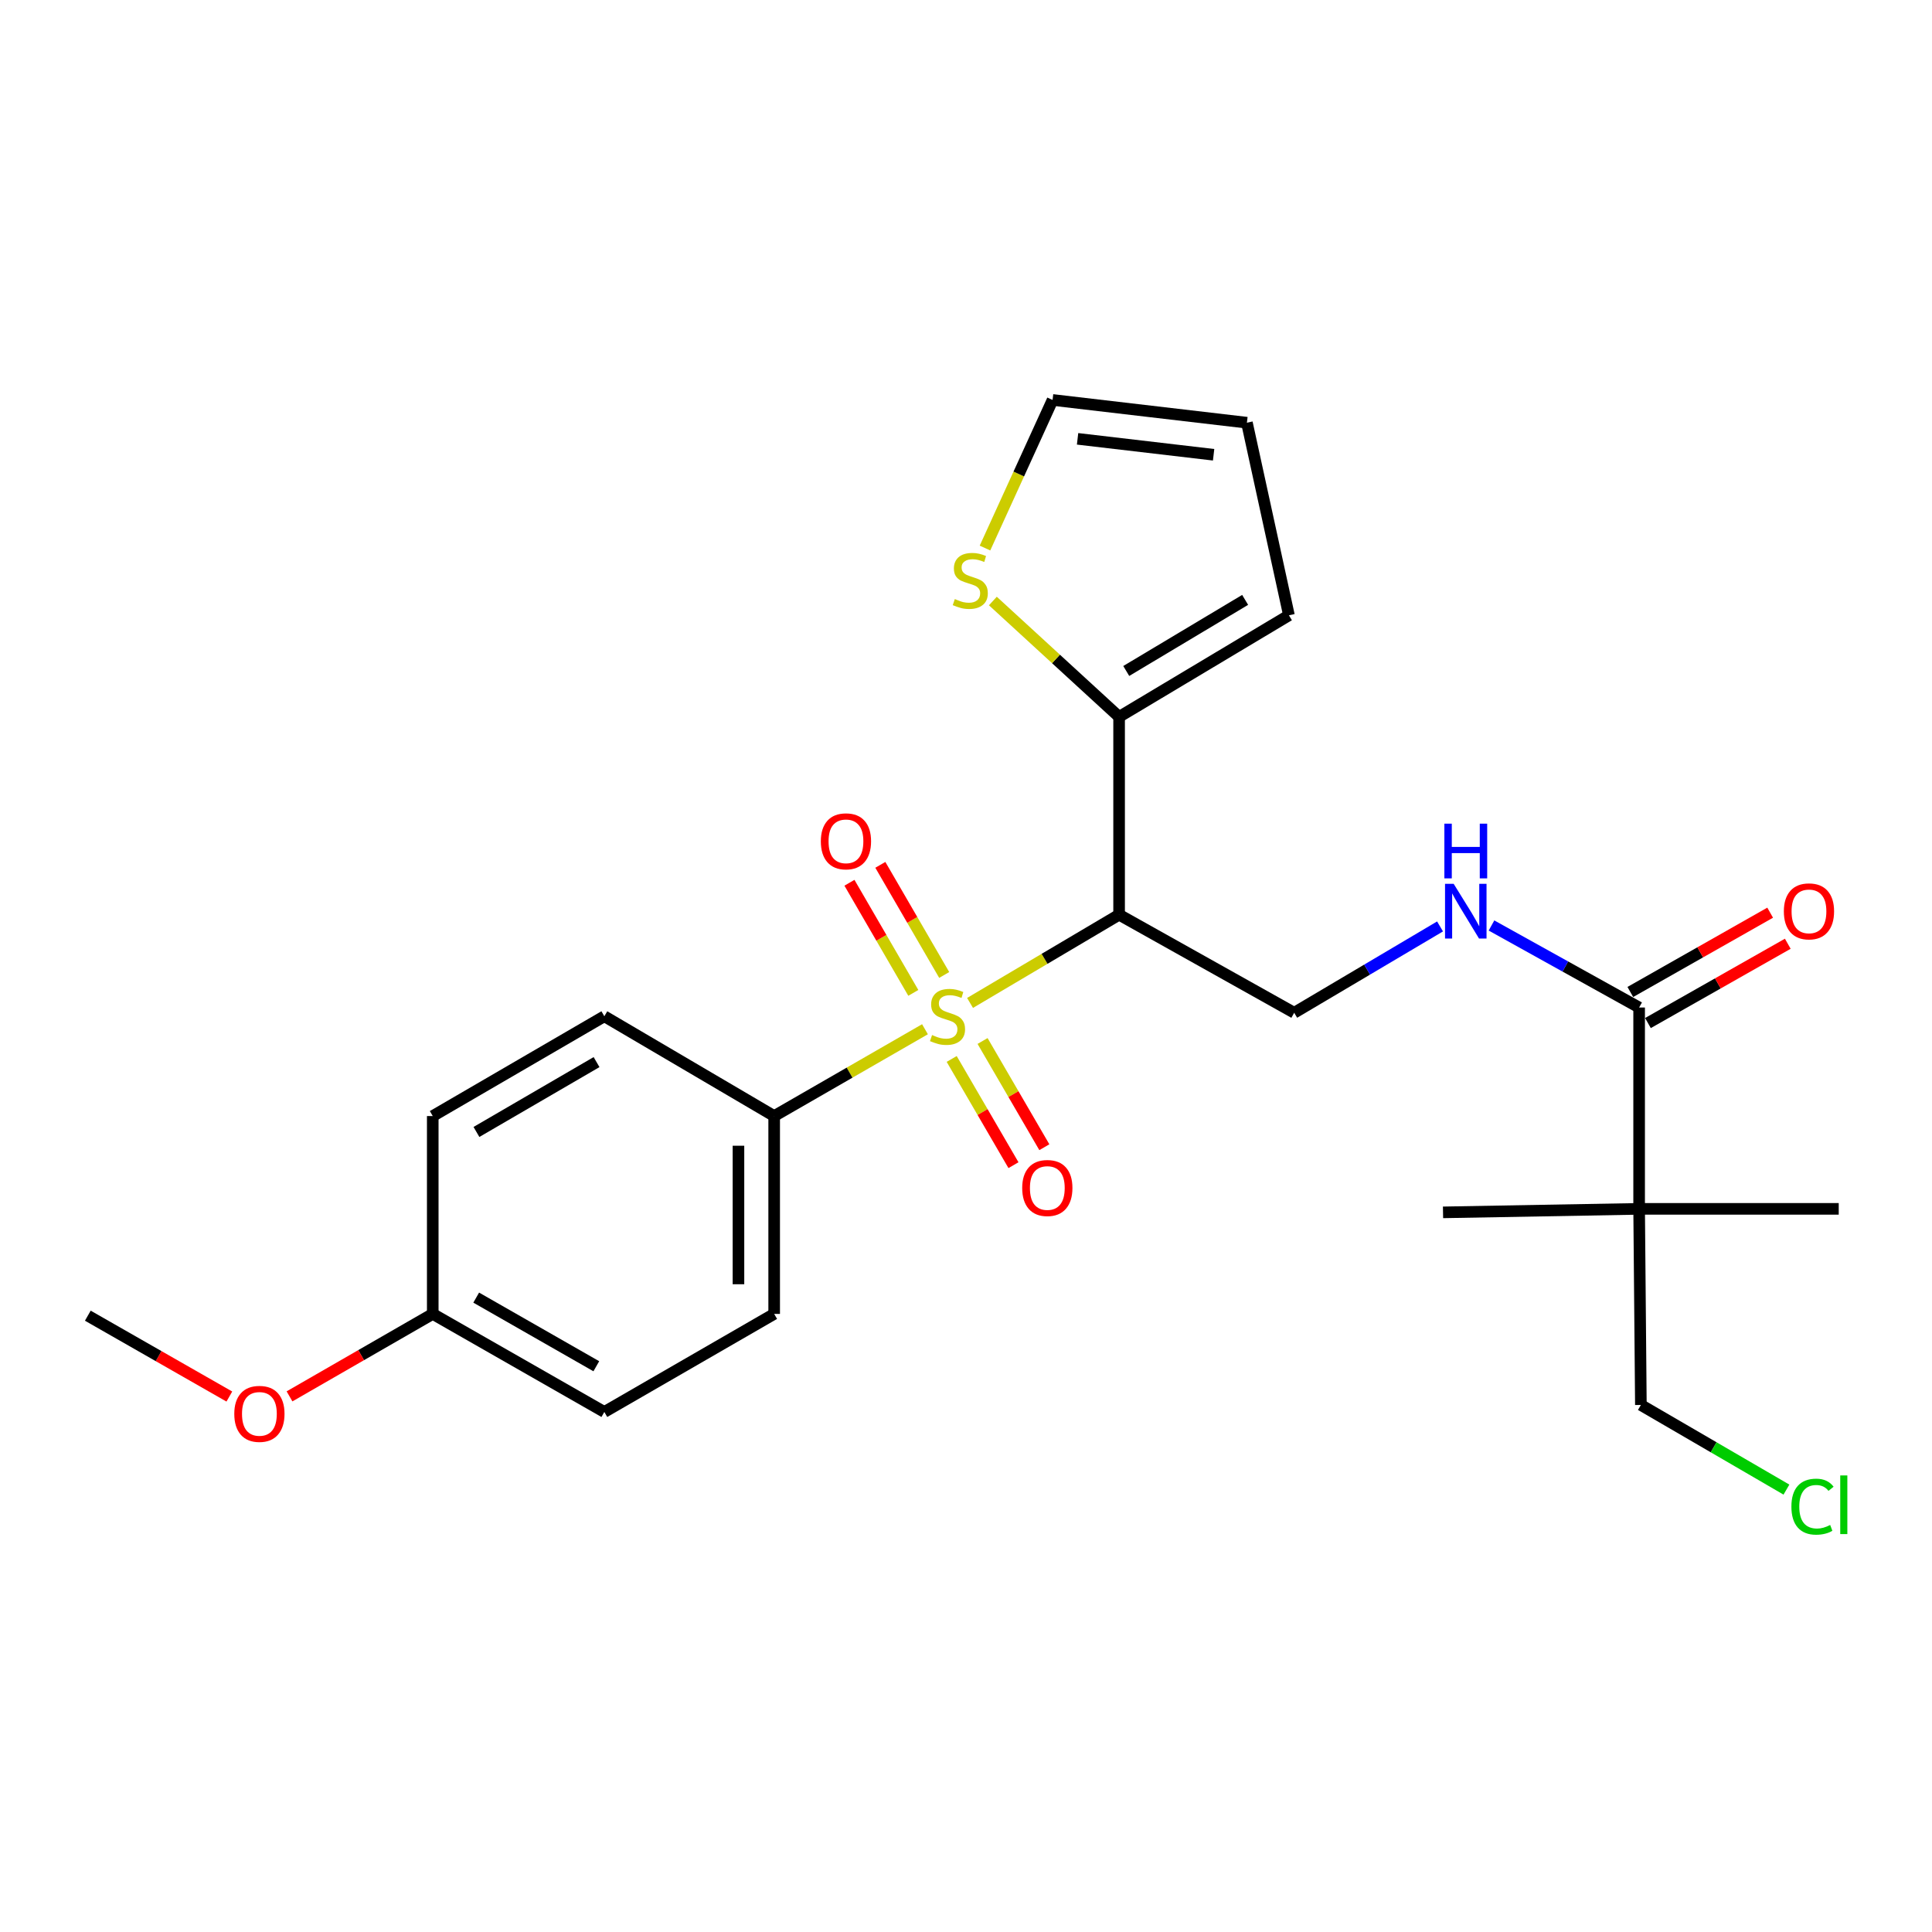 <?xml version='1.0' encoding='iso-8859-1'?>
<svg version='1.1' baseProfile='full'
              xmlns='http://www.w3.org/2000/svg'
                      xmlns:rdkit='http://www.rdkit.org/xml'
                      xmlns:xlink='http://www.w3.org/1999/xlink'
                  xml:space='preserve'
width='1000px' height='1000px' viewBox='0 0 1000 1000'>
<!-- END OF HEADER -->
<rect style='opacity:1.0;fill:#FFFFFF;stroke:none' width='1000' height='1000' x='0' y='0'> </rect>
<path class='bond-0' d='M 502.095,519.114 L 540.67,496.285' style='fill:none;fill-rule:evenodd;stroke:#CCCC00;stroke-width:6px;stroke-linecap:butt;stroke-linejoin:miter;stroke-opacity:1' />
<path class='bond-0' d='M 540.67,496.285 L 579.246,473.455' style='fill:none;fill-rule:evenodd;stroke:#000000;stroke-width:6px;stroke-linecap:butt;stroke-linejoin:miter;stroke-opacity:1' />
<path class='bond-1' d='M 478.766,532.733 L 439.738,555.202' style='fill:none;fill-rule:evenodd;stroke:#CCCC00;stroke-width:6px;stroke-linecap:butt;stroke-linejoin:miter;stroke-opacity:1' />
<path class='bond-1' d='M 439.738,555.202 L 400.709,577.671' style='fill:none;fill-rule:evenodd;stroke:#000000;stroke-width:6px;stroke-linecap:butt;stroke-linejoin:miter;stroke-opacity:1' />
<path class='bond-2' d='M 488.72,504.638 L 472.19,476.141' style='fill:none;fill-rule:evenodd;stroke:#CCCC00;stroke-width:6px;stroke-linecap:butt;stroke-linejoin:miter;stroke-opacity:1' />
<path class='bond-2' d='M 472.19,476.141 L 455.66,447.644' style='fill:none;fill-rule:evenodd;stroke:#FF0000;stroke-width:6px;stroke-linecap:butt;stroke-linejoin:miter;stroke-opacity:1' />
<path class='bond-2' d='M 472.73,513.913 L 456.2,485.416' style='fill:none;fill-rule:evenodd;stroke:#CCCC00;stroke-width:6px;stroke-linecap:butt;stroke-linejoin:miter;stroke-opacity:1' />
<path class='bond-2' d='M 456.2,485.416 L 439.67,456.919' style='fill:none;fill-rule:evenodd;stroke:#FF0000;stroke-width:6px;stroke-linecap:butt;stroke-linejoin:miter;stroke-opacity:1' />
<path class='bond-3' d='M 492.594,548.111 L 508.583,575.6' style='fill:none;fill-rule:evenodd;stroke:#CCCC00;stroke-width:6px;stroke-linecap:butt;stroke-linejoin:miter;stroke-opacity:1' />
<path class='bond-3' d='M 508.583,575.6 L 524.572,603.089' style='fill:none;fill-rule:evenodd;stroke:#FF0000;stroke-width:6px;stroke-linecap:butt;stroke-linejoin:miter;stroke-opacity:1' />
<path class='bond-3' d='M 508.573,538.817 L 524.562,566.306' style='fill:none;fill-rule:evenodd;stroke:#CCCC00;stroke-width:6px;stroke-linecap:butt;stroke-linejoin:miter;stroke-opacity:1' />
<path class='bond-3' d='M 524.562,566.306 L 540.55,593.795' style='fill:none;fill-rule:evenodd;stroke:#FF0000;stroke-width:6px;stroke-linecap:butt;stroke-linejoin:miter;stroke-opacity:1' />
<path class='bond-4' d='M 579.246,473.455 L 579.246,371.047' style='fill:none;fill-rule:evenodd;stroke:#000000;stroke-width:6px;stroke-linecap:butt;stroke-linejoin:miter;stroke-opacity:1' />
<path class='bond-5' d='M 579.246,473.455 L 669.875,524.208' style='fill:none;fill-rule:evenodd;stroke:#000000;stroke-width:6px;stroke-linecap:butt;stroke-linejoin:miter;stroke-opacity:1' />
<path class='bond-6' d='M 579.246,371.047 L 546.577,341.066' style='fill:none;fill-rule:evenodd;stroke:#000000;stroke-width:6px;stroke-linecap:butt;stroke-linejoin:miter;stroke-opacity:1' />
<path class='bond-6' d='M 546.577,341.066 L 513.908,311.084' style='fill:none;fill-rule:evenodd;stroke:#CCCC00;stroke-width:6px;stroke-linecap:butt;stroke-linejoin:miter;stroke-opacity:1' />
<path class='bond-7' d='M 579.246,371.047 L 667.153,318.477' style='fill:none;fill-rule:evenodd;stroke:#000000;stroke-width:6px;stroke-linecap:butt;stroke-linejoin:miter;stroke-opacity:1' />
<path class='bond-7' d='M 582.944,347.297 L 644.48,310.498' style='fill:none;fill-rule:evenodd;stroke:#000000;stroke-width:6px;stroke-linecap:butt;stroke-linejoin:miter;stroke-opacity:1' />
<path class='bond-8' d='M 848.411,521.486 L 810.201,500.258' style='fill:none;fill-rule:evenodd;stroke:#000000;stroke-width:6px;stroke-linecap:butt;stroke-linejoin:miter;stroke-opacity:1' />
<path class='bond-8' d='M 810.201,500.258 L 771.992,479.03' style='fill:none;fill-rule:evenodd;stroke:#0000FF;stroke-width:6px;stroke-linecap:butt;stroke-linejoin:miter;stroke-opacity:1' />
<path class='bond-9' d='M 848.411,521.486 L 848.411,625.702' style='fill:none;fill-rule:evenodd;stroke:#000000;stroke-width:6px;stroke-linecap:butt;stroke-linejoin:miter;stroke-opacity:1' />
<path class='bond-10' d='M 852.97,529.526 L 889.161,509.004' style='fill:none;fill-rule:evenodd;stroke:#000000;stroke-width:6px;stroke-linecap:butt;stroke-linejoin:miter;stroke-opacity:1' />
<path class='bond-10' d='M 889.161,509.004 L 925.351,488.482' style='fill:none;fill-rule:evenodd;stroke:#FF0000;stroke-width:6px;stroke-linecap:butt;stroke-linejoin:miter;stroke-opacity:1' />
<path class='bond-10' d='M 843.852,513.446 L 880.042,492.924' style='fill:none;fill-rule:evenodd;stroke:#000000;stroke-width:6px;stroke-linecap:butt;stroke-linejoin:miter;stroke-opacity:1' />
<path class='bond-10' d='M 880.042,492.924 L 916.233,472.402' style='fill:none;fill-rule:evenodd;stroke:#FF0000;stroke-width:6px;stroke-linecap:butt;stroke-linejoin:miter;stroke-opacity:1' />
<path class='bond-11' d='M 848.411,625.702 L 849.315,727.206' style='fill:none;fill-rule:evenodd;stroke:#000000;stroke-width:6px;stroke-linecap:butt;stroke-linejoin:miter;stroke-opacity:1' />
<path class='bond-12' d='M 848.411,625.702 L 746.907,627.519' style='fill:none;fill-rule:evenodd;stroke:#000000;stroke-width:6px;stroke-linecap:butt;stroke-linejoin:miter;stroke-opacity:1' />
<path class='bond-13' d='M 848.411,625.702 L 951.723,625.702' style='fill:none;fill-rule:evenodd;stroke:#000000;stroke-width:6px;stroke-linecap:butt;stroke-linejoin:miter;stroke-opacity:1' />
<path class='bond-14' d='M 669.875,524.208 L 707.62,501.865' style='fill:none;fill-rule:evenodd;stroke:#000000;stroke-width:6px;stroke-linecap:butt;stroke-linejoin:miter;stroke-opacity:1' />
<path class='bond-14' d='M 707.62,501.865 L 745.366,479.522' style='fill:none;fill-rule:evenodd;stroke:#0000FF;stroke-width:6px;stroke-linecap:butt;stroke-linejoin:miter;stroke-opacity:1' />
<path class='bond-15' d='M 400.709,577.671 L 400.709,680.079' style='fill:none;fill-rule:evenodd;stroke:#000000;stroke-width:6px;stroke-linecap:butt;stroke-linejoin:miter;stroke-opacity:1' />
<path class='bond-15' d='M 382.224,593.032 L 382.224,664.718' style='fill:none;fill-rule:evenodd;stroke:#000000;stroke-width:6px;stroke-linecap:butt;stroke-linejoin:miter;stroke-opacity:1' />
<path class='bond-16' d='M 400.709,577.671 L 312.802,526.015' style='fill:none;fill-rule:evenodd;stroke:#000000;stroke-width:6px;stroke-linecap:butt;stroke-linejoin:miter;stroke-opacity:1' />
<path class='bond-17' d='M 509.828,283.667 L 527.32,245.339' style='fill:none;fill-rule:evenodd;stroke:#CCCC00;stroke-width:6px;stroke-linecap:butt;stroke-linejoin:miter;stroke-opacity:1' />
<path class='bond-17' d='M 527.32,245.339 L 544.812,207.012' style='fill:none;fill-rule:evenodd;stroke:#000000;stroke-width:6px;stroke-linecap:butt;stroke-linejoin:miter;stroke-opacity:1' />
<path class='bond-18' d='M 667.153,318.477 L 645.402,218.791' style='fill:none;fill-rule:evenodd;stroke:#000000;stroke-width:6px;stroke-linecap:butt;stroke-linejoin:miter;stroke-opacity:1' />
<path class='bond-19' d='M 544.812,207.012 L 645.402,218.791' style='fill:none;fill-rule:evenodd;stroke:#000000;stroke-width:6px;stroke-linecap:butt;stroke-linejoin:miter;stroke-opacity:1' />
<path class='bond-19' d='M 557.751,227.138 L 628.164,235.384' style='fill:none;fill-rule:evenodd;stroke:#000000;stroke-width:6px;stroke-linecap:butt;stroke-linejoin:miter;stroke-opacity:1' />
<path class='bond-20' d='M 400.709,680.079 L 312.802,730.831' style='fill:none;fill-rule:evenodd;stroke:#000000;stroke-width:6px;stroke-linecap:butt;stroke-linejoin:miter;stroke-opacity:1' />
<path class='bond-21' d='M 312.802,526.015 L 223.991,577.671' style='fill:none;fill-rule:evenodd;stroke:#000000;stroke-width:6px;stroke-linecap:butt;stroke-linejoin:miter;stroke-opacity:1' />
<path class='bond-21' d='M 308.774,549.742 L 246.606,585.901' style='fill:none;fill-rule:evenodd;stroke:#000000;stroke-width:6px;stroke-linecap:butt;stroke-linejoin:miter;stroke-opacity:1' />
<path class='bond-22' d='M 223.991,680.079 L 223.991,577.671' style='fill:none;fill-rule:evenodd;stroke:#000000;stroke-width:6px;stroke-linecap:butt;stroke-linejoin:miter;stroke-opacity:1' />
<path class='bond-23' d='M 223.991,680.079 L 186.922,701.42' style='fill:none;fill-rule:evenodd;stroke:#000000;stroke-width:6px;stroke-linecap:butt;stroke-linejoin:miter;stroke-opacity:1' />
<path class='bond-23' d='M 186.922,701.42 L 149.854,722.76' style='fill:none;fill-rule:evenodd;stroke:#FF0000;stroke-width:6px;stroke-linecap:butt;stroke-linejoin:miter;stroke-opacity:1' />
<path class='bond-24' d='M 223.991,680.079 L 312.802,730.831' style='fill:none;fill-rule:evenodd;stroke:#000000;stroke-width:6px;stroke-linecap:butt;stroke-linejoin:miter;stroke-opacity:1' />
<path class='bond-24' d='M 246.484,671.642 L 308.652,707.169' style='fill:none;fill-rule:evenodd;stroke:#000000;stroke-width:6px;stroke-linecap:butt;stroke-linejoin:miter;stroke-opacity:1' />
<path class='bond-25' d='M 849.315,727.206 L 886.986,749.112' style='fill:none;fill-rule:evenodd;stroke:#000000;stroke-width:6px;stroke-linecap:butt;stroke-linejoin:miter;stroke-opacity:1' />
<path class='bond-25' d='M 886.986,749.112 L 924.657,771.018' style='fill:none;fill-rule:evenodd;stroke:#00CC00;stroke-width:6px;stroke-linecap:butt;stroke-linejoin:miter;stroke-opacity:1' />
<path class='bond-26' d='M 118.709,722.846 L 82.082,701.92' style='fill:none;fill-rule:evenodd;stroke:#FF0000;stroke-width:6px;stroke-linecap:butt;stroke-linejoin:miter;stroke-opacity:1' />
<path class='bond-26' d='M 82.082,701.92 L 45.455,680.993' style='fill:none;fill-rule:evenodd;stroke:#000000;stroke-width:6px;stroke-linecap:butt;stroke-linejoin:miter;stroke-opacity:1' />
<path  class='atom-0' d='M 482.435 535.735
Q 482.755 535.855, 484.075 536.415
Q 485.395 536.975, 486.835 537.335
Q 488.315 537.655, 489.755 537.655
Q 492.435 537.655, 493.995 536.375
Q 495.555 535.055, 495.555 532.775
Q 495.555 531.215, 494.755 530.255
Q 493.995 529.295, 492.795 528.775
Q 491.595 528.255, 489.595 527.655
Q 487.075 526.895, 485.555 526.175
Q 484.075 525.455, 482.995 523.935
Q 481.955 522.415, 481.955 519.855
Q 481.955 516.295, 484.355 514.095
Q 486.795 511.895, 491.595 511.895
Q 494.875 511.895, 498.595 513.455
L 497.675 516.535
Q 494.275 515.135, 491.715 515.135
Q 488.955 515.135, 487.435 516.295
Q 485.915 517.415, 485.955 519.375
Q 485.955 520.895, 486.715 521.815
Q 487.515 522.735, 488.635 523.255
Q 489.795 523.775, 491.715 524.375
Q 494.275 525.175, 495.795 525.975
Q 497.315 526.775, 498.395 528.415
Q 499.515 530.015, 499.515 532.775
Q 499.515 536.695, 496.875 538.815
Q 494.275 540.895, 489.915 540.895
Q 487.395 540.895, 485.475 540.335
Q 483.595 539.815, 481.355 538.895
L 482.435 535.735
' fill='#CCCC00'/>
<path  class='atom-7' d='M 752.426 457.478
L 761.706 472.478
Q 762.626 473.958, 764.106 476.638
Q 765.586 479.318, 765.666 479.478
L 765.666 457.478
L 769.426 457.478
L 769.426 485.798
L 765.546 485.798
L 755.586 469.398
Q 754.426 467.478, 753.186 465.278
Q 751.986 463.078, 751.626 462.398
L 751.626 485.798
L 747.946 485.798
L 747.946 457.478
L 752.426 457.478
' fill='#0000FF'/>
<path  class='atom-7' d='M 747.606 426.326
L 751.446 426.326
L 751.446 438.366
L 765.926 438.366
L 765.926 426.326
L 769.766 426.326
L 769.766 454.646
L 765.926 454.646
L 765.926 441.566
L 751.446 441.566
L 751.446 454.646
L 747.606 454.646
L 747.606 426.326
' fill='#0000FF'/>
<path  class='atom-8' d='M 494.214 310.072
Q 494.534 310.192, 495.854 310.752
Q 497.174 311.312, 498.614 311.672
Q 500.094 311.992, 501.534 311.992
Q 504.214 311.992, 505.774 310.712
Q 507.334 309.392, 507.334 307.112
Q 507.334 305.552, 506.534 304.592
Q 505.774 303.632, 504.574 303.112
Q 503.374 302.592, 501.374 301.992
Q 498.854 301.232, 497.334 300.512
Q 495.854 299.792, 494.774 298.272
Q 493.734 296.752, 493.734 294.192
Q 493.734 290.632, 496.134 288.432
Q 498.574 286.232, 503.374 286.232
Q 506.654 286.232, 510.374 287.792
L 509.454 290.872
Q 506.054 289.472, 503.494 289.472
Q 500.734 289.472, 499.214 290.632
Q 497.694 291.752, 497.734 293.712
Q 497.734 295.232, 498.494 296.152
Q 499.294 297.072, 500.414 297.592
Q 501.574 298.112, 503.494 298.712
Q 506.054 299.512, 507.574 300.312
Q 509.094 301.112, 510.174 302.752
Q 511.294 304.352, 511.294 307.112
Q 511.294 311.032, 508.654 313.152
Q 506.054 315.232, 501.694 315.232
Q 499.174 315.232, 497.254 314.672
Q 495.374 314.152, 493.134 313.232
L 494.214 310.072
' fill='#CCCC00'/>
<path  class='atom-9' d='M 424.865 435.466
Q 424.865 428.666, 428.225 424.866
Q 431.585 421.066, 437.865 421.066
Q 444.145 421.066, 447.505 424.866
Q 450.865 428.666, 450.865 435.466
Q 450.865 442.346, 447.465 446.266
Q 444.065 450.146, 437.865 450.146
Q 431.625 450.146, 428.225 446.266
Q 424.865 442.386, 424.865 435.466
M 437.865 446.946
Q 442.185 446.946, 444.505 444.066
Q 446.865 441.146, 446.865 435.466
Q 446.865 429.906, 444.505 427.106
Q 442.185 424.266, 437.865 424.266
Q 433.545 424.266, 431.185 427.066
Q 428.865 429.866, 428.865 435.466
Q 428.865 441.186, 431.185 444.066
Q 433.545 446.946, 437.865 446.946
' fill='#FF0000'/>
<path  class='atom-10' d='M 529.09 614.906
Q 529.09 608.106, 532.45 604.306
Q 535.81 600.506, 542.09 600.506
Q 548.37 600.506, 551.73 604.306
Q 555.09 608.106, 555.09 614.906
Q 555.09 621.786, 551.69 625.706
Q 548.29 629.586, 542.09 629.586
Q 535.85 629.586, 532.45 625.706
Q 529.09 621.826, 529.09 614.906
M 542.09 626.386
Q 546.41 626.386, 548.73 623.506
Q 551.09 620.586, 551.09 614.906
Q 551.09 609.346, 548.73 606.546
Q 546.41 603.706, 542.09 603.706
Q 537.77 603.706, 535.41 606.506
Q 533.09 609.306, 533.09 614.906
Q 533.09 620.626, 535.41 623.506
Q 537.77 626.386, 542.09 626.386
' fill='#FF0000'/>
<path  class='atom-13' d='M 923.318 471.718
Q 923.318 464.918, 926.678 461.118
Q 930.038 457.318, 936.318 457.318
Q 942.598 457.318, 945.958 461.118
Q 949.318 464.918, 949.318 471.718
Q 949.318 478.598, 945.918 482.518
Q 942.518 486.398, 936.318 486.398
Q 930.078 486.398, 926.678 482.518
Q 923.318 478.638, 923.318 471.718
M 936.318 483.198
Q 940.638 483.198, 942.958 480.318
Q 945.318 477.398, 945.318 471.718
Q 945.318 466.158, 942.958 463.358
Q 940.638 460.518, 936.318 460.518
Q 931.998 460.518, 929.638 463.318
Q 927.318 466.118, 927.318 471.718
Q 927.318 477.438, 929.638 480.318
Q 931.998 483.198, 936.318 483.198
' fill='#FF0000'/>
<path  class='atom-23' d='M 927.226 779.842
Q 927.226 772.802, 930.506 769.122
Q 933.826 765.402, 940.106 765.402
Q 945.946 765.402, 949.066 769.522
L 946.426 771.682
Q 944.146 768.682, 940.106 768.682
Q 935.826 768.682, 933.546 771.562
Q 931.306 774.402, 931.306 779.842
Q 931.306 785.442, 933.626 788.322
Q 935.986 791.202, 940.546 791.202
Q 943.666 791.202, 947.306 789.322
L 948.426 792.322
Q 946.946 793.282, 944.706 793.842
Q 942.466 794.402, 939.986 794.402
Q 933.826 794.402, 930.506 790.642
Q 927.226 786.882, 927.226 779.842
' fill='#00CC00'/>
<path  class='atom-23' d='M 952.506 763.682
L 956.186 763.682
L 956.186 794.042
L 952.506 794.042
L 952.506 763.682
' fill='#00CC00'/>
<path  class='atom-24' d='M 121.266 731.815
Q 121.266 725.015, 124.626 721.215
Q 127.986 717.415, 134.266 717.415
Q 140.546 717.415, 143.906 721.215
Q 147.266 725.015, 147.266 731.815
Q 147.266 738.695, 143.866 742.615
Q 140.466 746.495, 134.266 746.495
Q 128.026 746.495, 124.626 742.615
Q 121.266 738.735, 121.266 731.815
M 134.266 743.295
Q 138.586 743.295, 140.906 740.415
Q 143.266 737.495, 143.266 731.815
Q 143.266 726.255, 140.906 723.455
Q 138.586 720.615, 134.266 720.615
Q 129.946 720.615, 127.586 723.415
Q 125.266 726.215, 125.266 731.815
Q 125.266 737.535, 127.586 740.415
Q 129.946 743.295, 134.266 743.295
' fill='#FF0000'/>
</svg>
